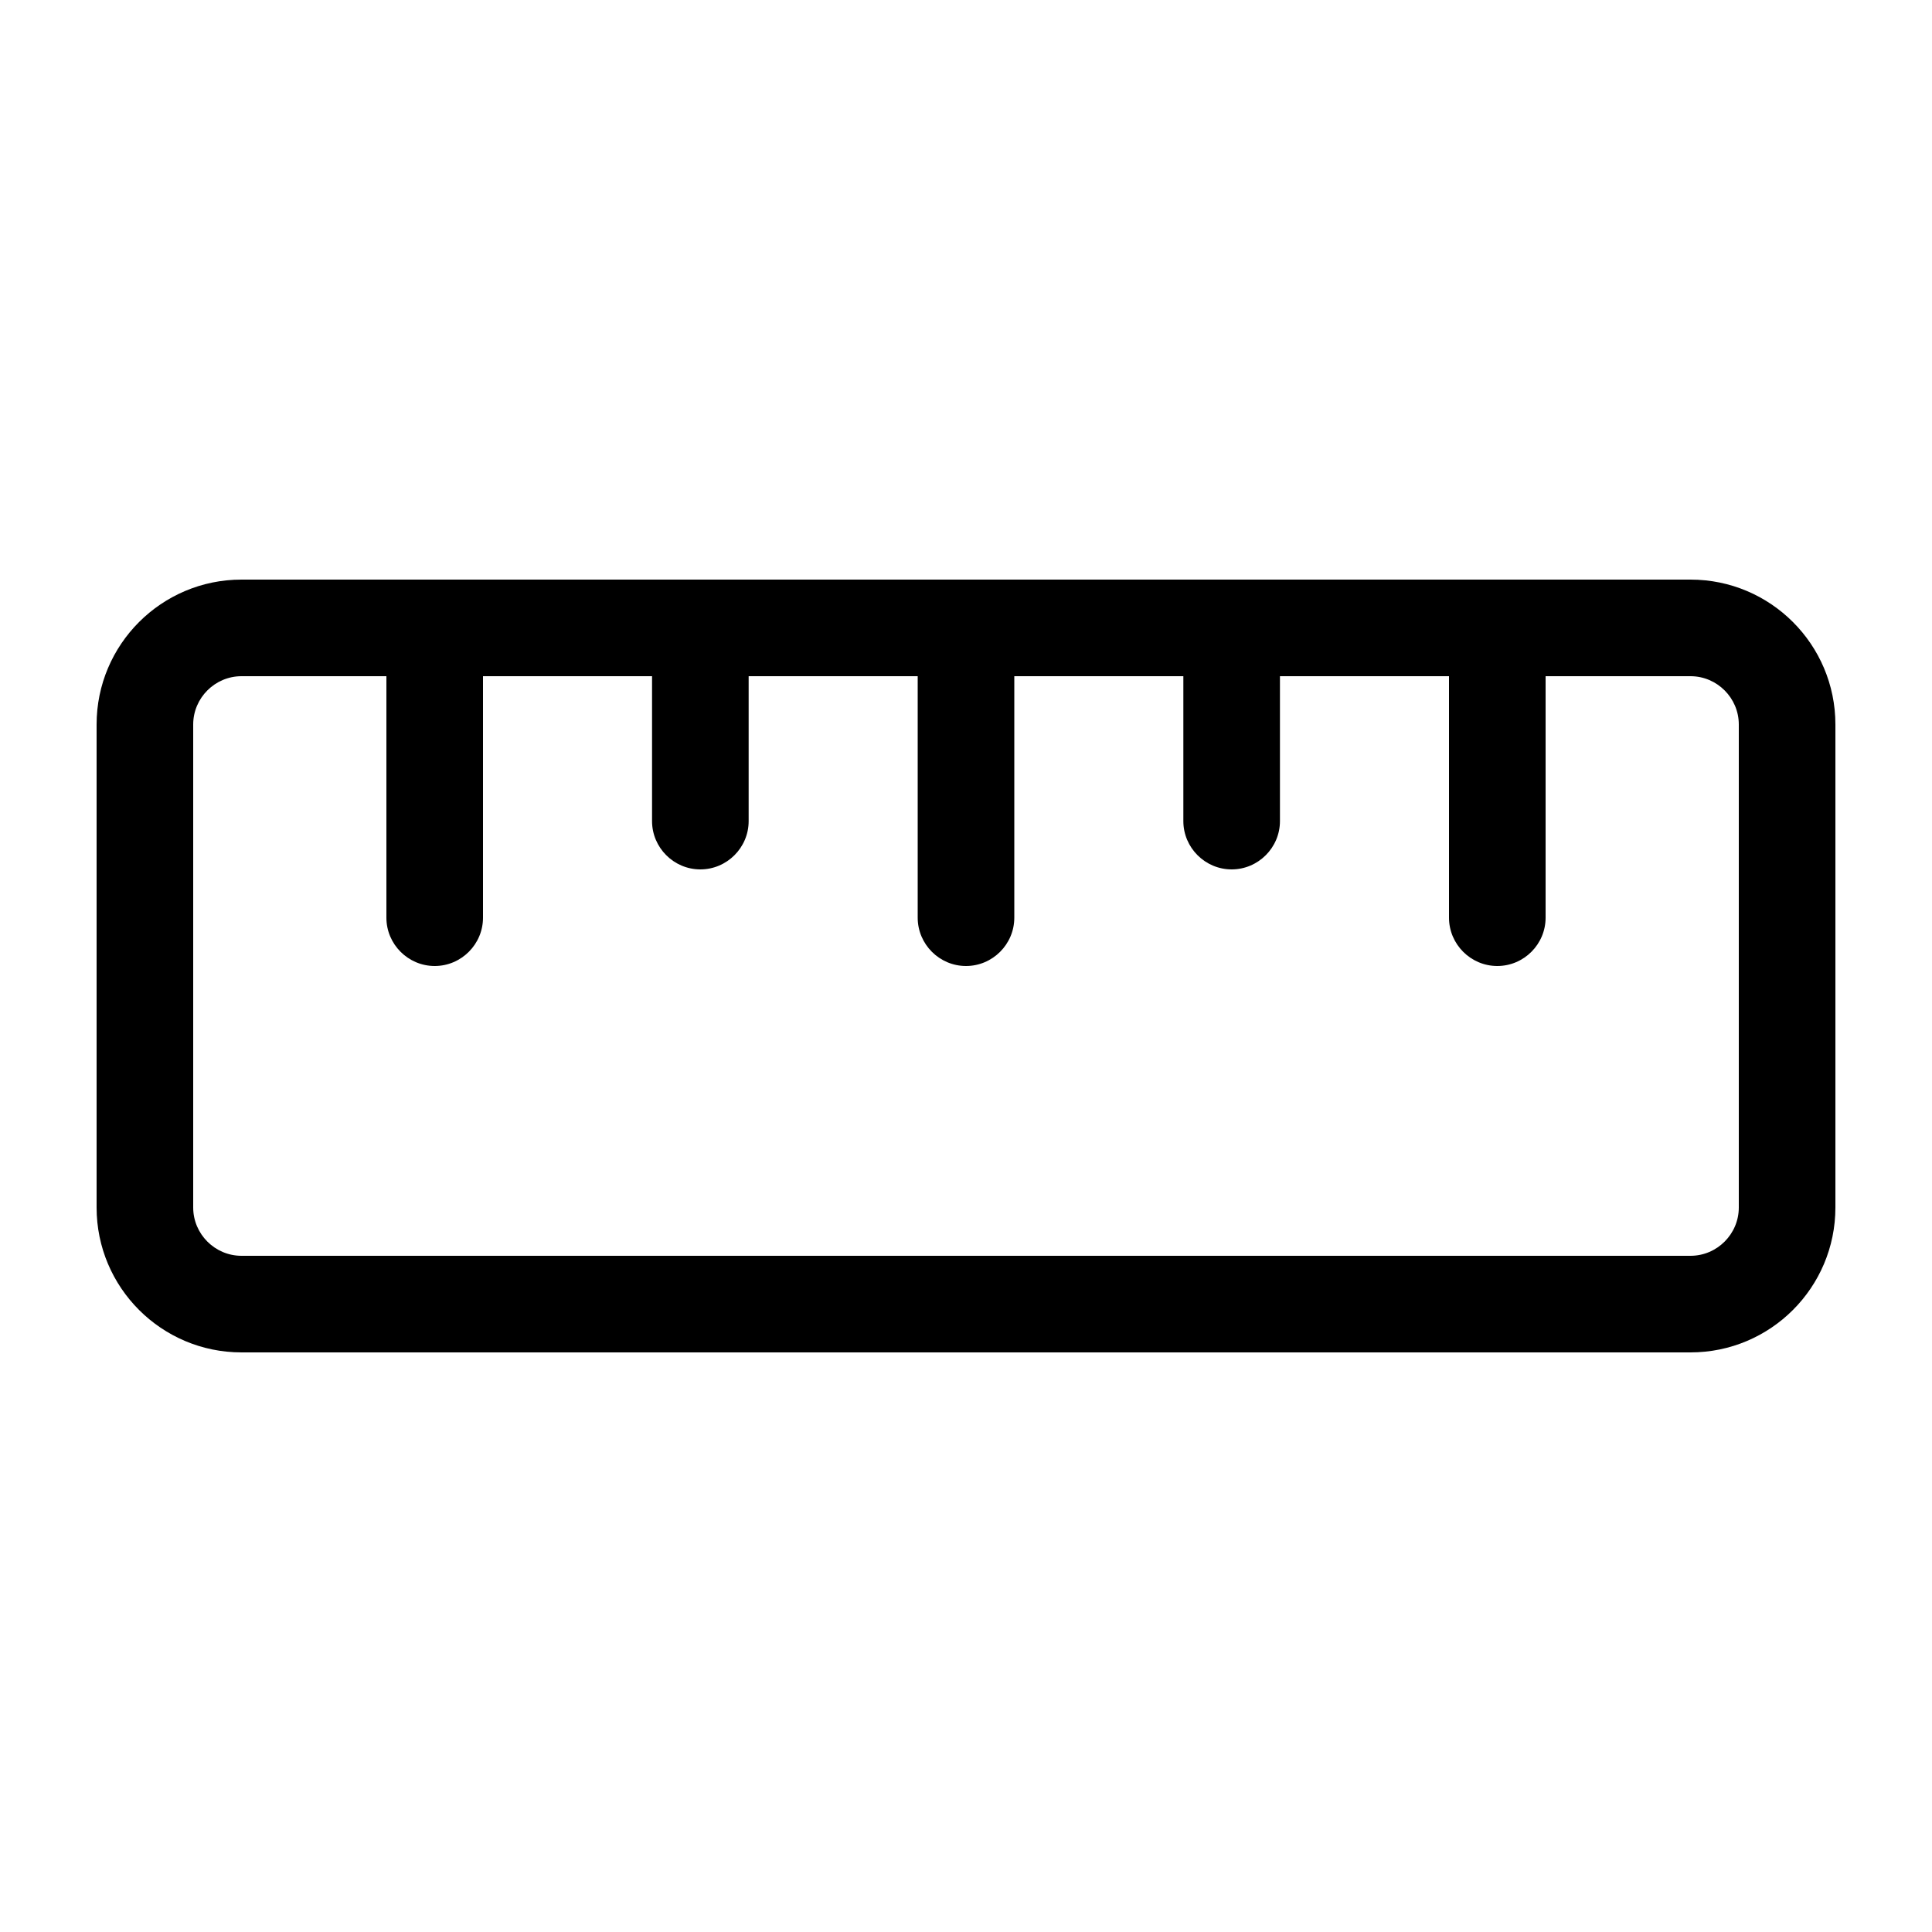 <svg xmlns="http://www.w3.org/2000/svg" viewBox="0 0 640 640"><!--!Font Awesome Free 7.0.1 by @fontawesome - https://fontawesome.com License - https://fontawesome.com/license/free Copyright 2025 Fonticons, Inc.--><path d="M560 416L80 416C71.2 416 64 408.8 64 400L64 240C64 231.2 71.2 224 80 224L128 224L128 304C128 312.8 135.2 320 144 320C152.8 320 160 312.8 160 304L160 224L216 224L216 272C216 280.8 223.2 288 232 288C240.8 288 248 280.8 248 272L248 224L304 224L304 304C304 312.8 311.2 320 320 320C328.8 320 336 312.8 336 304L336 224L392 224L392 272C392 280.8 399.2 288 408 288C416.8 288 424 280.8 424 272L424 224L480 224L480 304C480 312.8 487.2 320 496 320C504.8 320 512 312.8 512 304L512 224L560 224C568.8 224 576 231.2 576 240L576 400C576 408.8 568.8 416 560 416zM144 192L80 192C53.5 192 32 213.5 32 240L32 400C32 426.5 53.5 448 80 448L560 448C586.5 448 608 426.5 608 400L608 240C608 213.5 586.5 192 560 192L144 192z"/></svg>